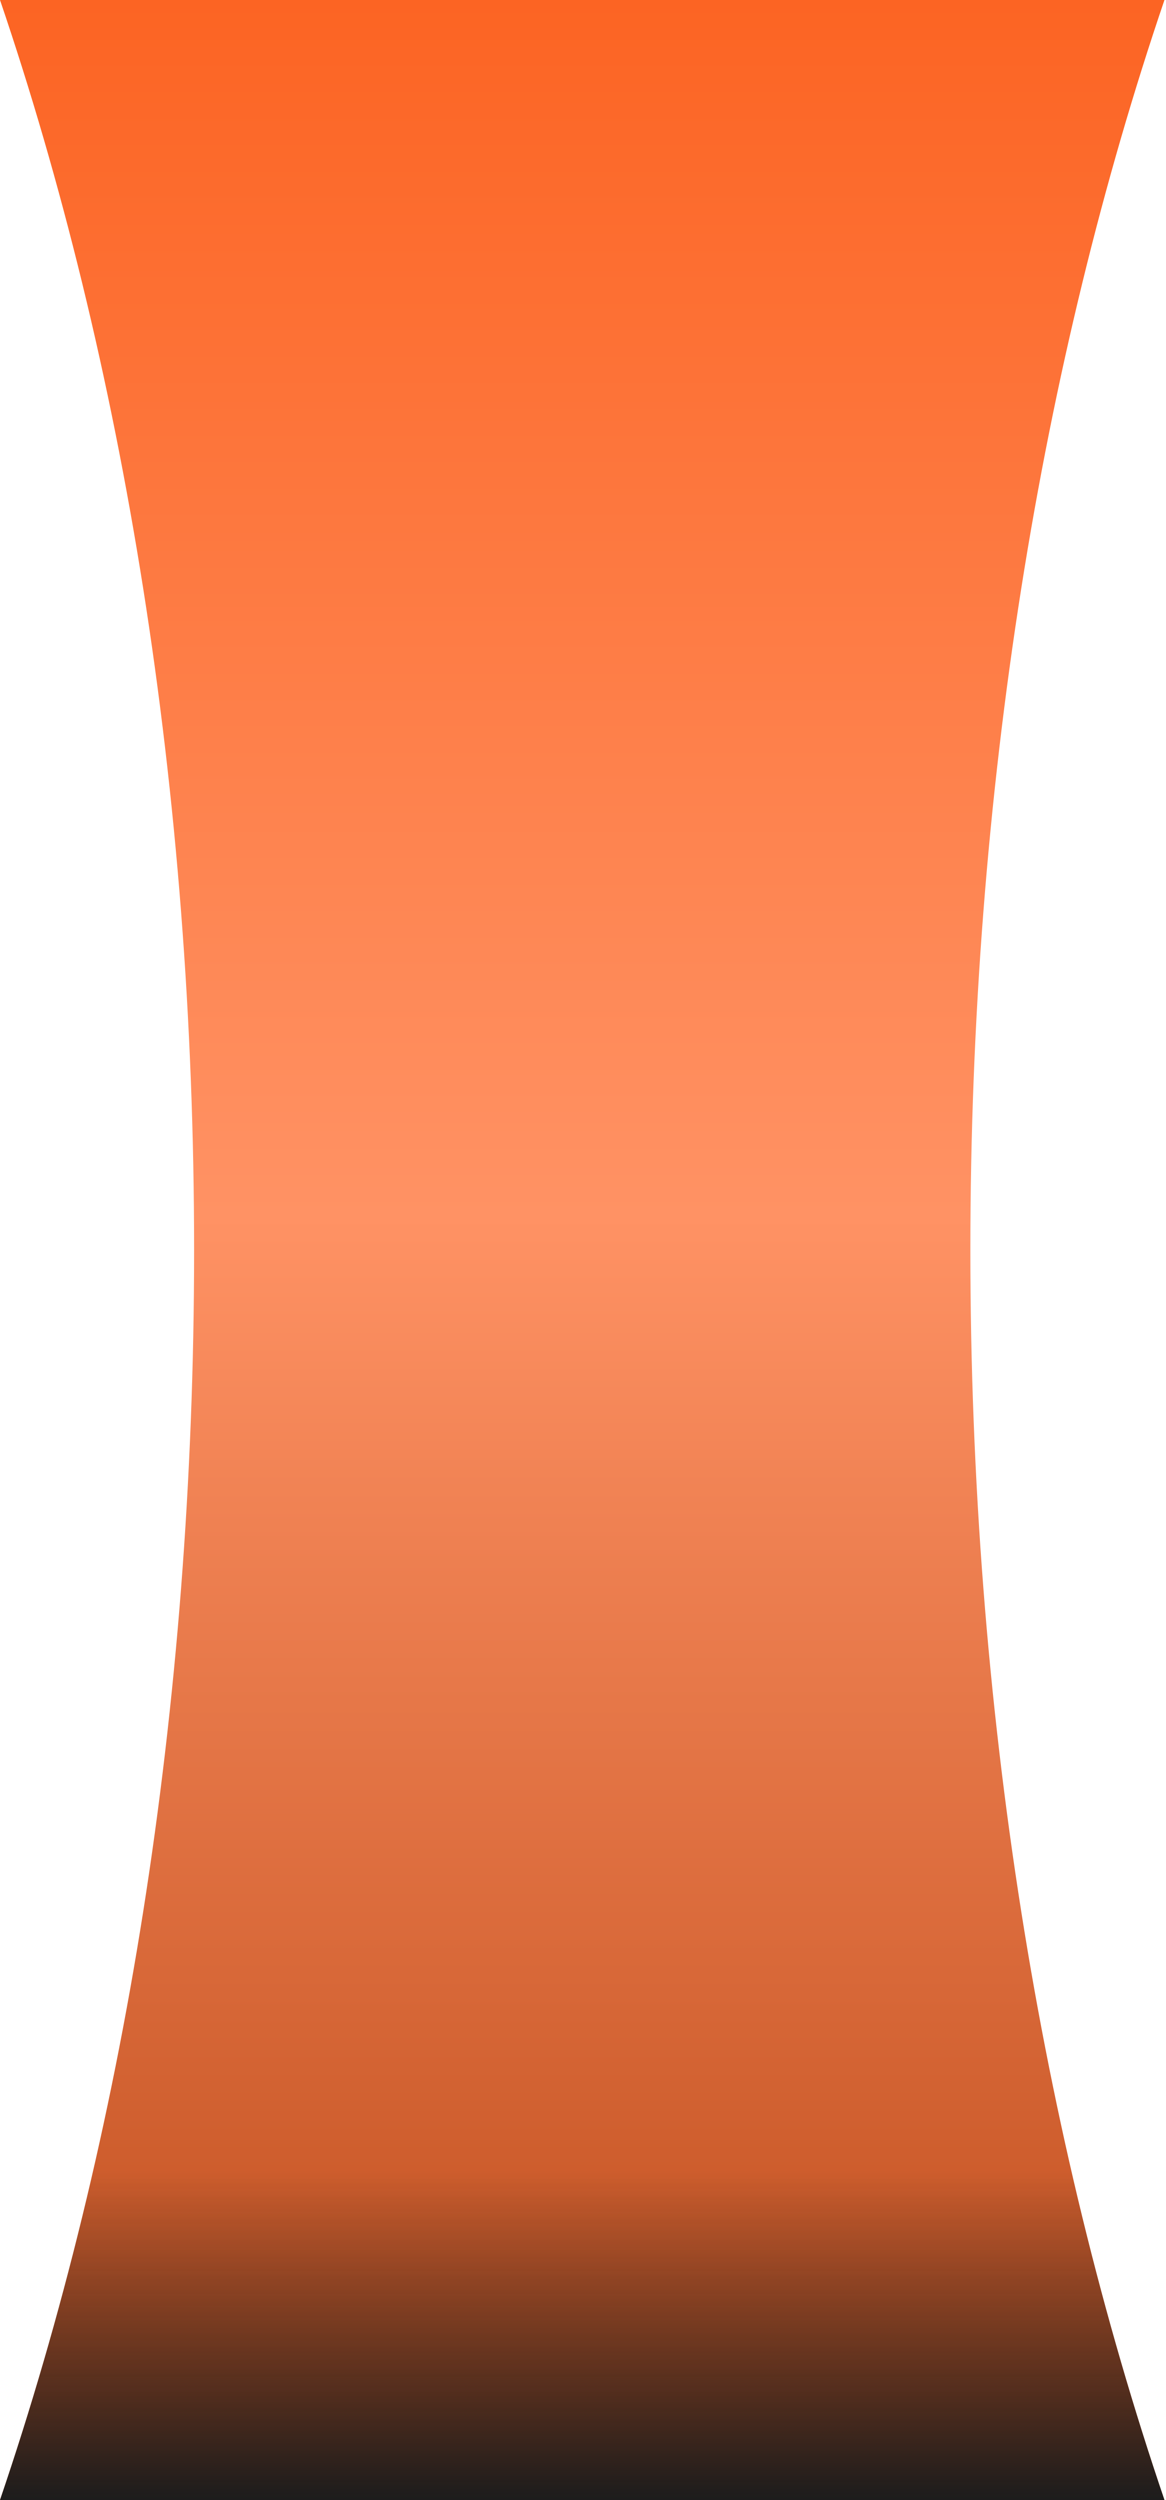 <svg xmlns="http://www.w3.org/2000/svg" width="365" height="782" viewBox="0 0 365 782" fill="none">
  <path d="M364.518 0C326.044 113.032 303.759 247.157 303.759 391C303.759 534.843 326.044 668.968 364.518 782H0C38.474 668.968 60.759 534.843 60.759 391C60.759 247.157 38.474 113.032 0 0H364.518Z" fill="url(#paint0_linear_121_79448)"/>
  <path d="M364.518 0C326.044 113.032 303.759 247.157 303.759 391C303.759 534.843 326.044 668.968 364.518 782H0C38.474 668.968 60.759 534.843 60.759 391C60.759 247.157 38.474 113.032 0 0H364.518Z" fill="url(#paint1_linear_121_79448)"/>
  <defs>
    <linearGradient id="paint0_linear_121_79448" x1="182.259" y1="0" x2="182.259" y2="782" gradientUnits="userSpaceOnUse">
      <stop stop-color="#FC6423"/>
      <stop offset="0.486" stop-color="#FF9264"/>
      <stop offset="1" stop-color="#BD4B1A"/>
    </linearGradient>
    <linearGradient id="paint1_linear_121_79448" x1="182.259" y1="679" x2="182.259" y2="782" gradientUnits="userSpaceOnUse">
      <stop stop-color="#1C1C1C" stop-opacity="0"/>
      <stop offset="1" stop-color="#1C1C1C"/>
    </linearGradient>
  </defs>
</svg>